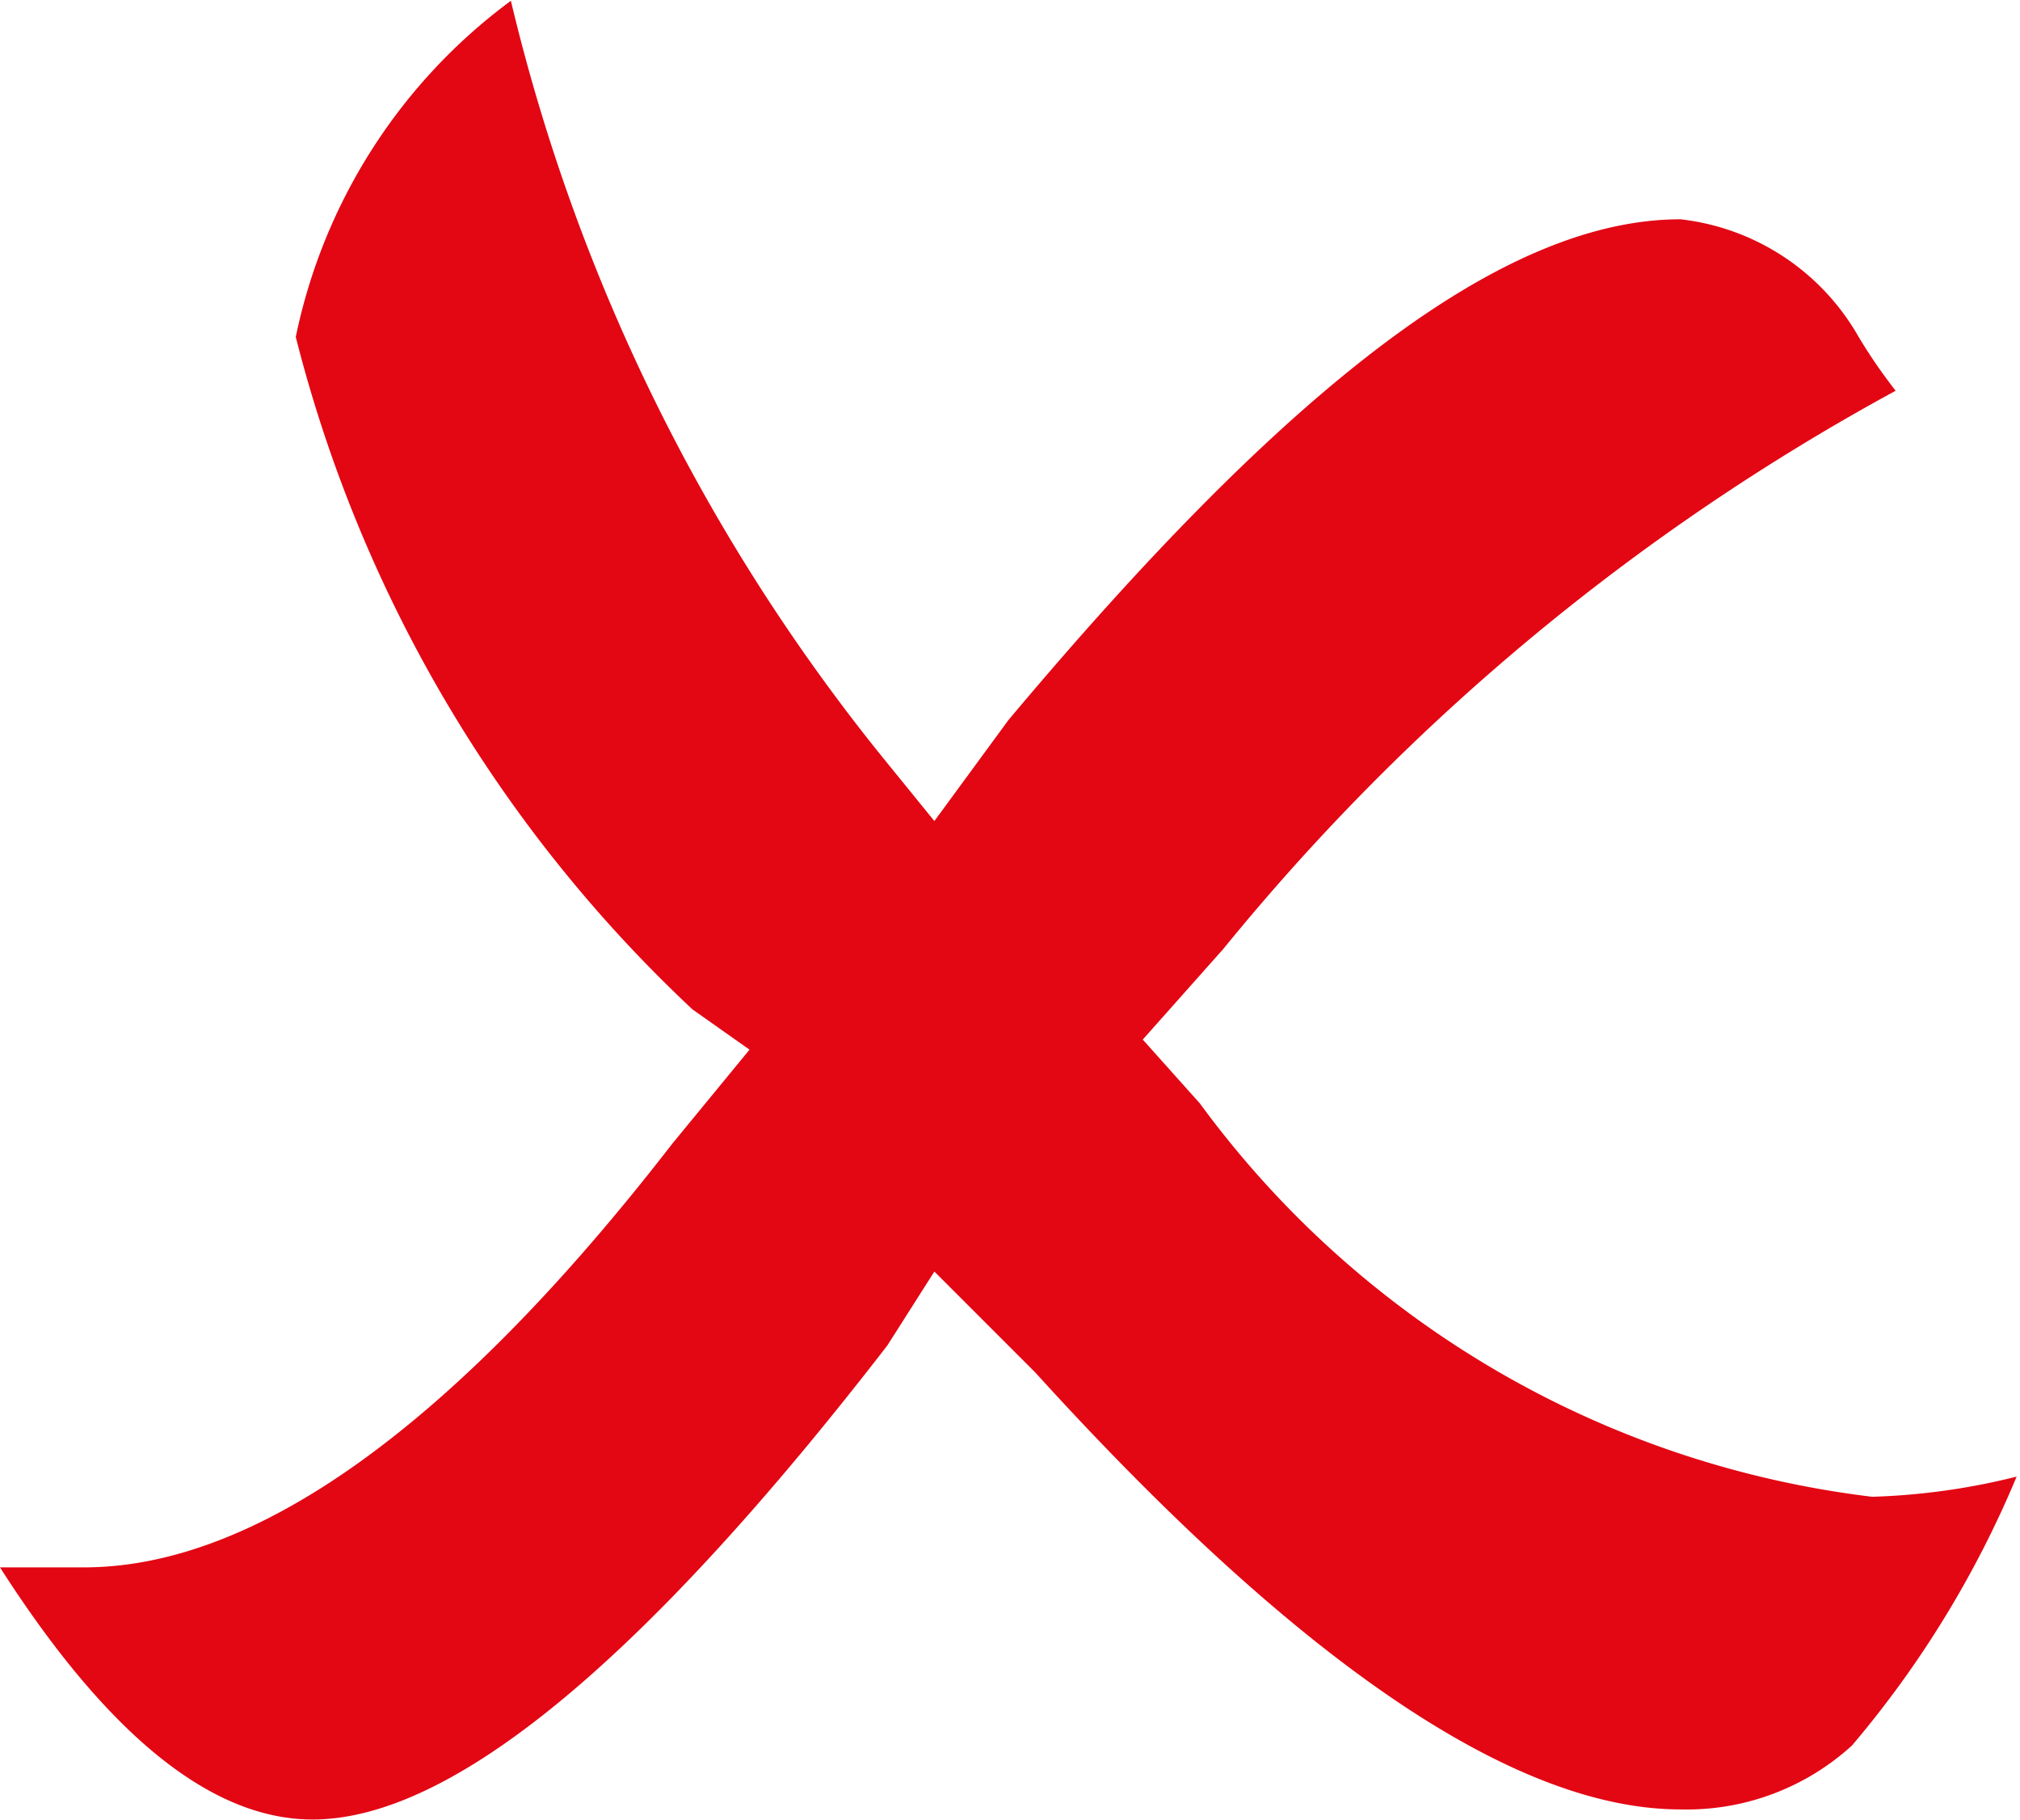 <svg xmlns="http://www.w3.org/2000/svg" width="2.12mm" height="1.91mm" viewBox="0 0 6.01 5.41"><path d="M2.78,3.78,2.64,4Q1.55,5.41.93,5.41q-.45,0-.93-.75l.25,0c.51,0,1.1-.42,1.75-1.26l.23-.28L2.06,3A4.13,4.13,0,0,1,.88,1a1.66,1.66,0,0,1,.64-1A5.67,5.67,0,0,0,2.65,2.28l.13.16L3,2.14C3.83,1.15,4.47.65,5,.65A.7.7,0,0,1,5.53,1a1.59,1.59,0,0,0,.11.16,6.71,6.71,0,0,0-2,1.66l-.24.27.17.19a2.91,2.91,0,0,0,2,1.17A2,2,0,0,0,6,4.39a3.05,3.05,0,0,1-.49.8A.73.73,0,0,1,5,5.38c-.49,0-1.13-.43-1.92-1.3Z" style="fill:#e30613"/></svg>